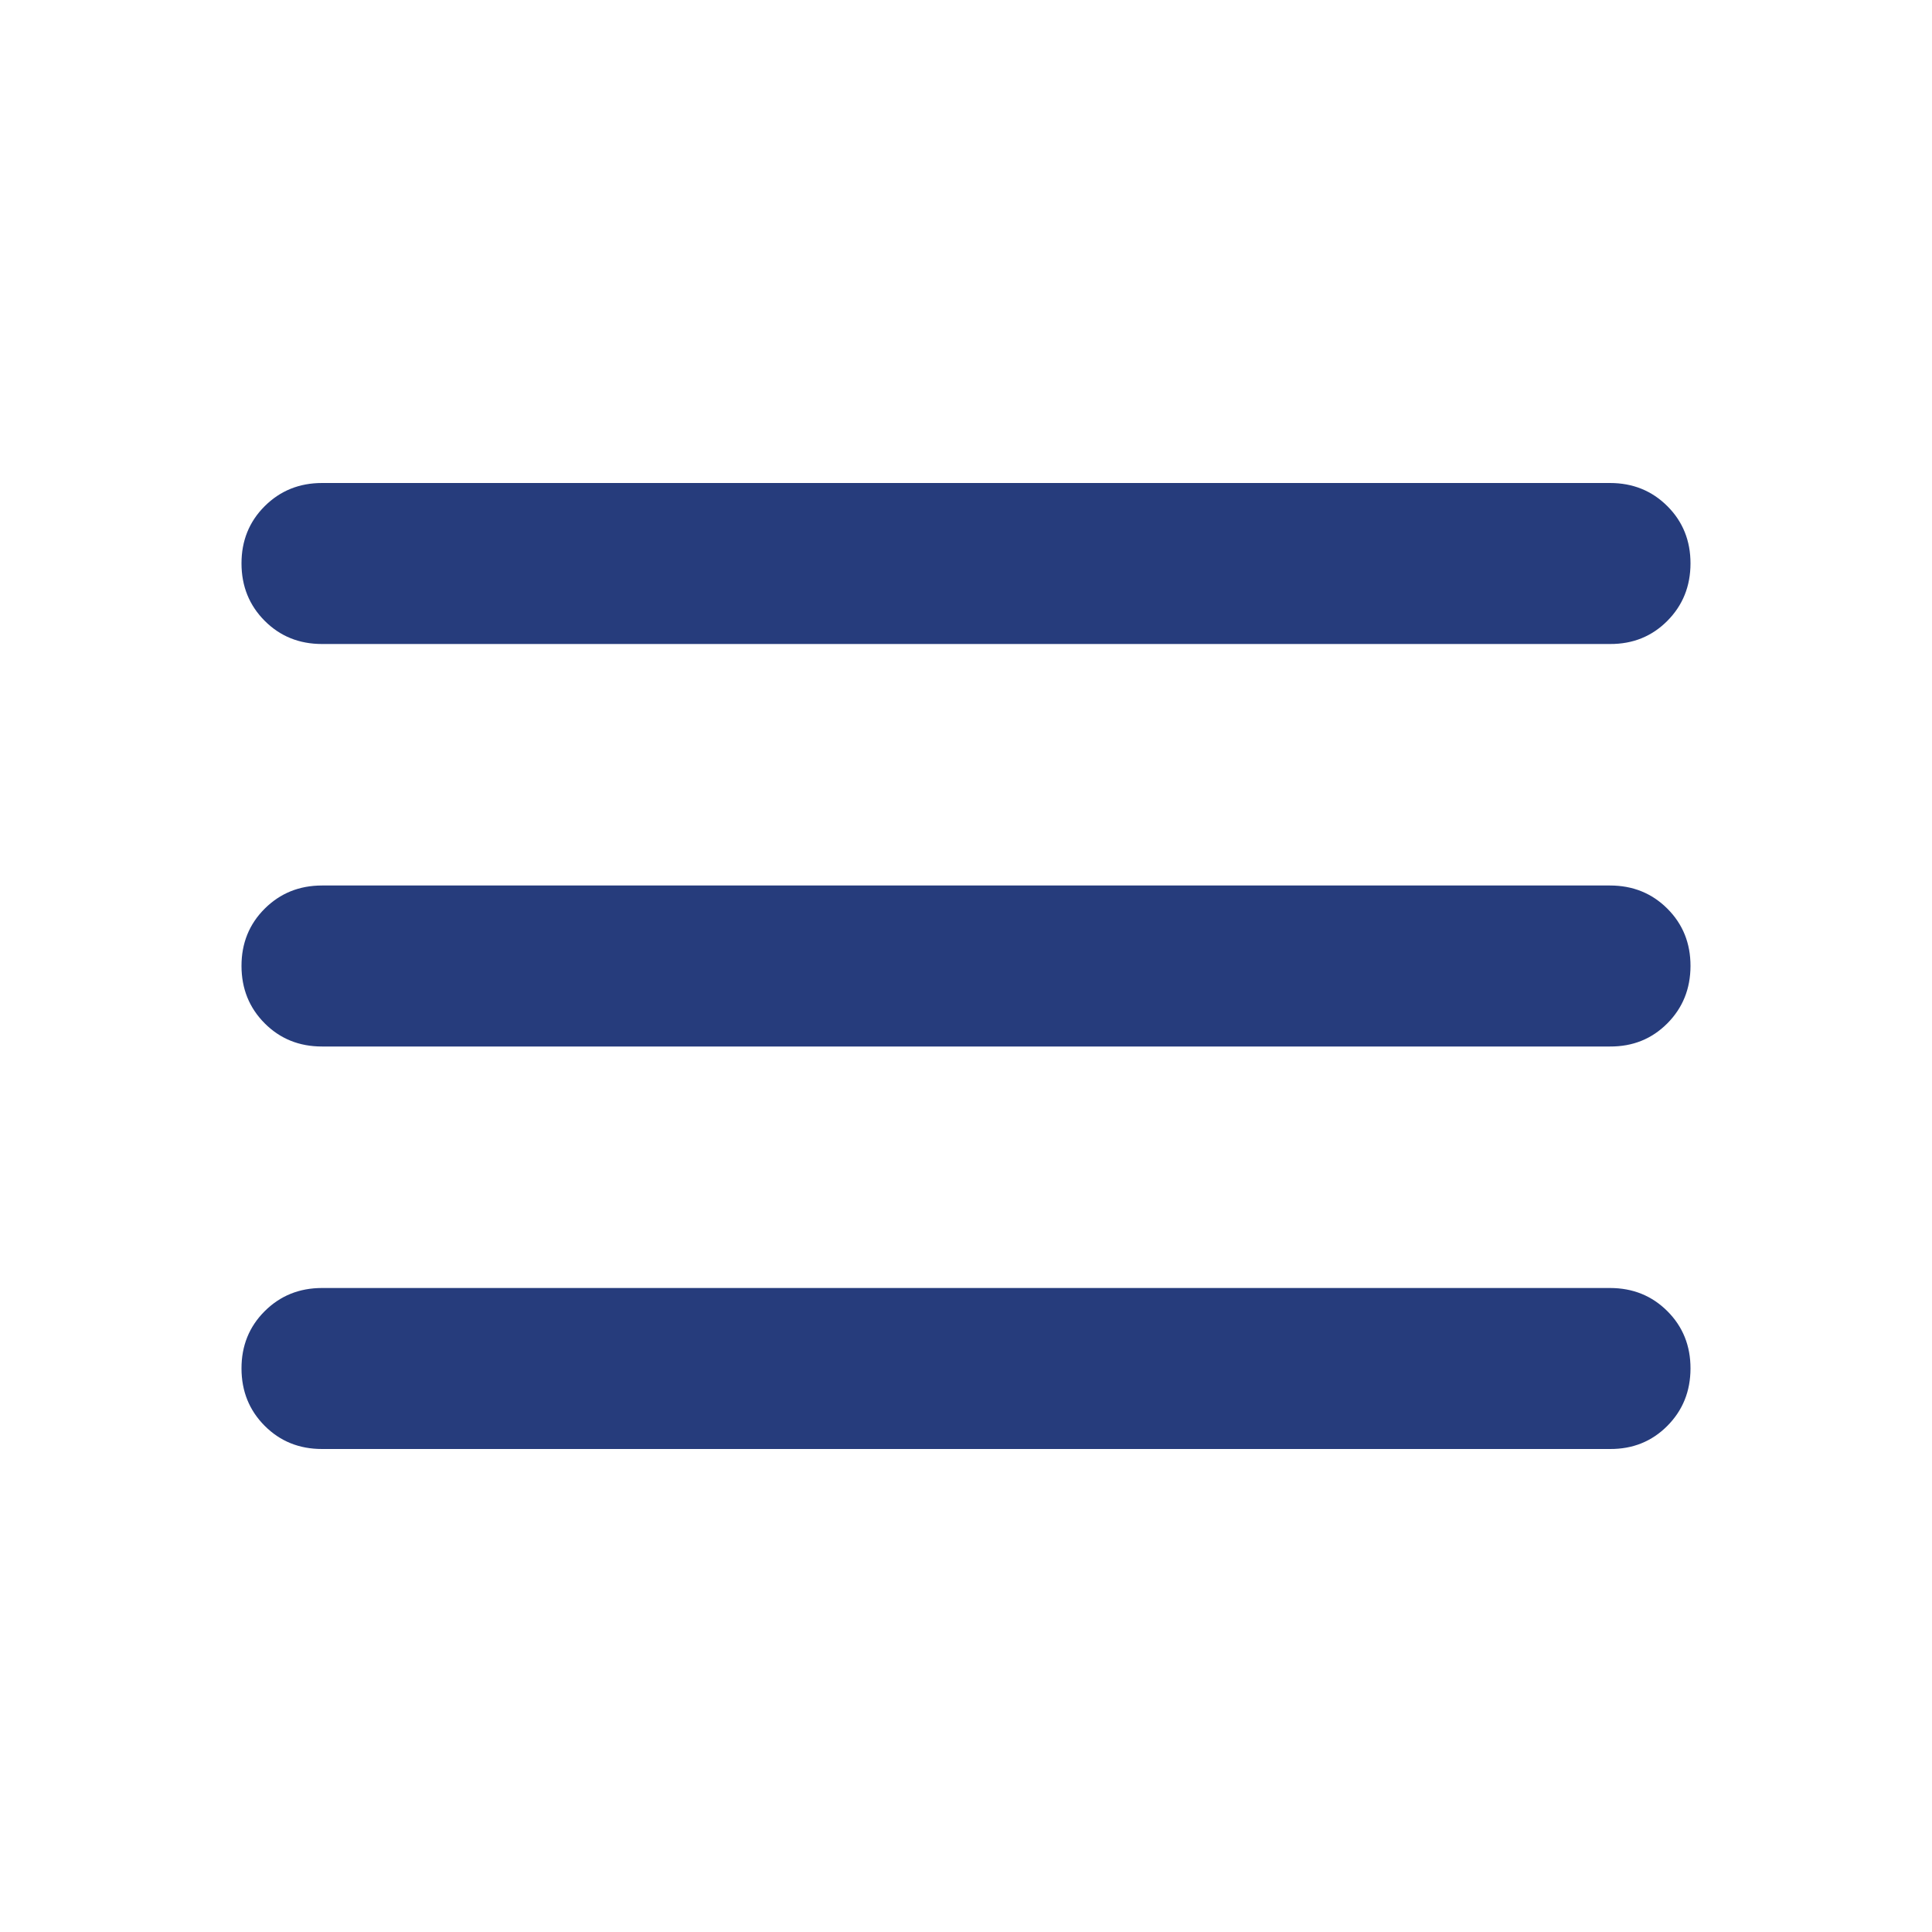 <svg width="48" height="48" viewBox="0 0 48 48" fill="none" xmlns="http://www.w3.org/2000/svg">
<path d="M8 36C7.433 36 6.959 35.808 6.576 35.424C6.193 35.04 6.001 34.565 6 34C5.999 33.435 6.191 32.96 6.576 32.576C6.961 32.192 7.436 32 8 32H40C40.567 32 41.042 32.192 41.426 32.576C41.81 32.96 42.001 33.435 42 34C41.999 34.565 41.807 35.041 41.424 35.426C41.041 35.811 40.567 36.003 40 36H8ZM8 26C7.433 26 6.959 25.808 6.576 25.424C6.193 25.04 6.001 24.565 6 24C5.999 23.435 6.191 22.96 6.576 22.576C6.961 22.192 7.436 22 8 22H40C40.567 22 41.042 22.192 41.426 22.576C41.81 22.96 42.001 23.435 42 24C41.999 24.565 41.807 25.041 41.424 25.426C41.041 25.811 40.567 26.003 40 26H8ZM8 16C7.433 16 6.959 15.808 6.576 15.424C6.193 15.04 6.001 14.565 6 14C5.999 13.435 6.191 12.96 6.576 12.576C6.961 12.192 7.436 12 8 12H40C40.567 12 41.042 12.192 41.426 12.576C41.81 12.96 42.001 13.435 42 14C41.999 14.565 41.807 15.041 41.424 15.426C41.041 15.811 40.567 16.003 40 16H8Z" fill="#263C7C"/>
</svg>
